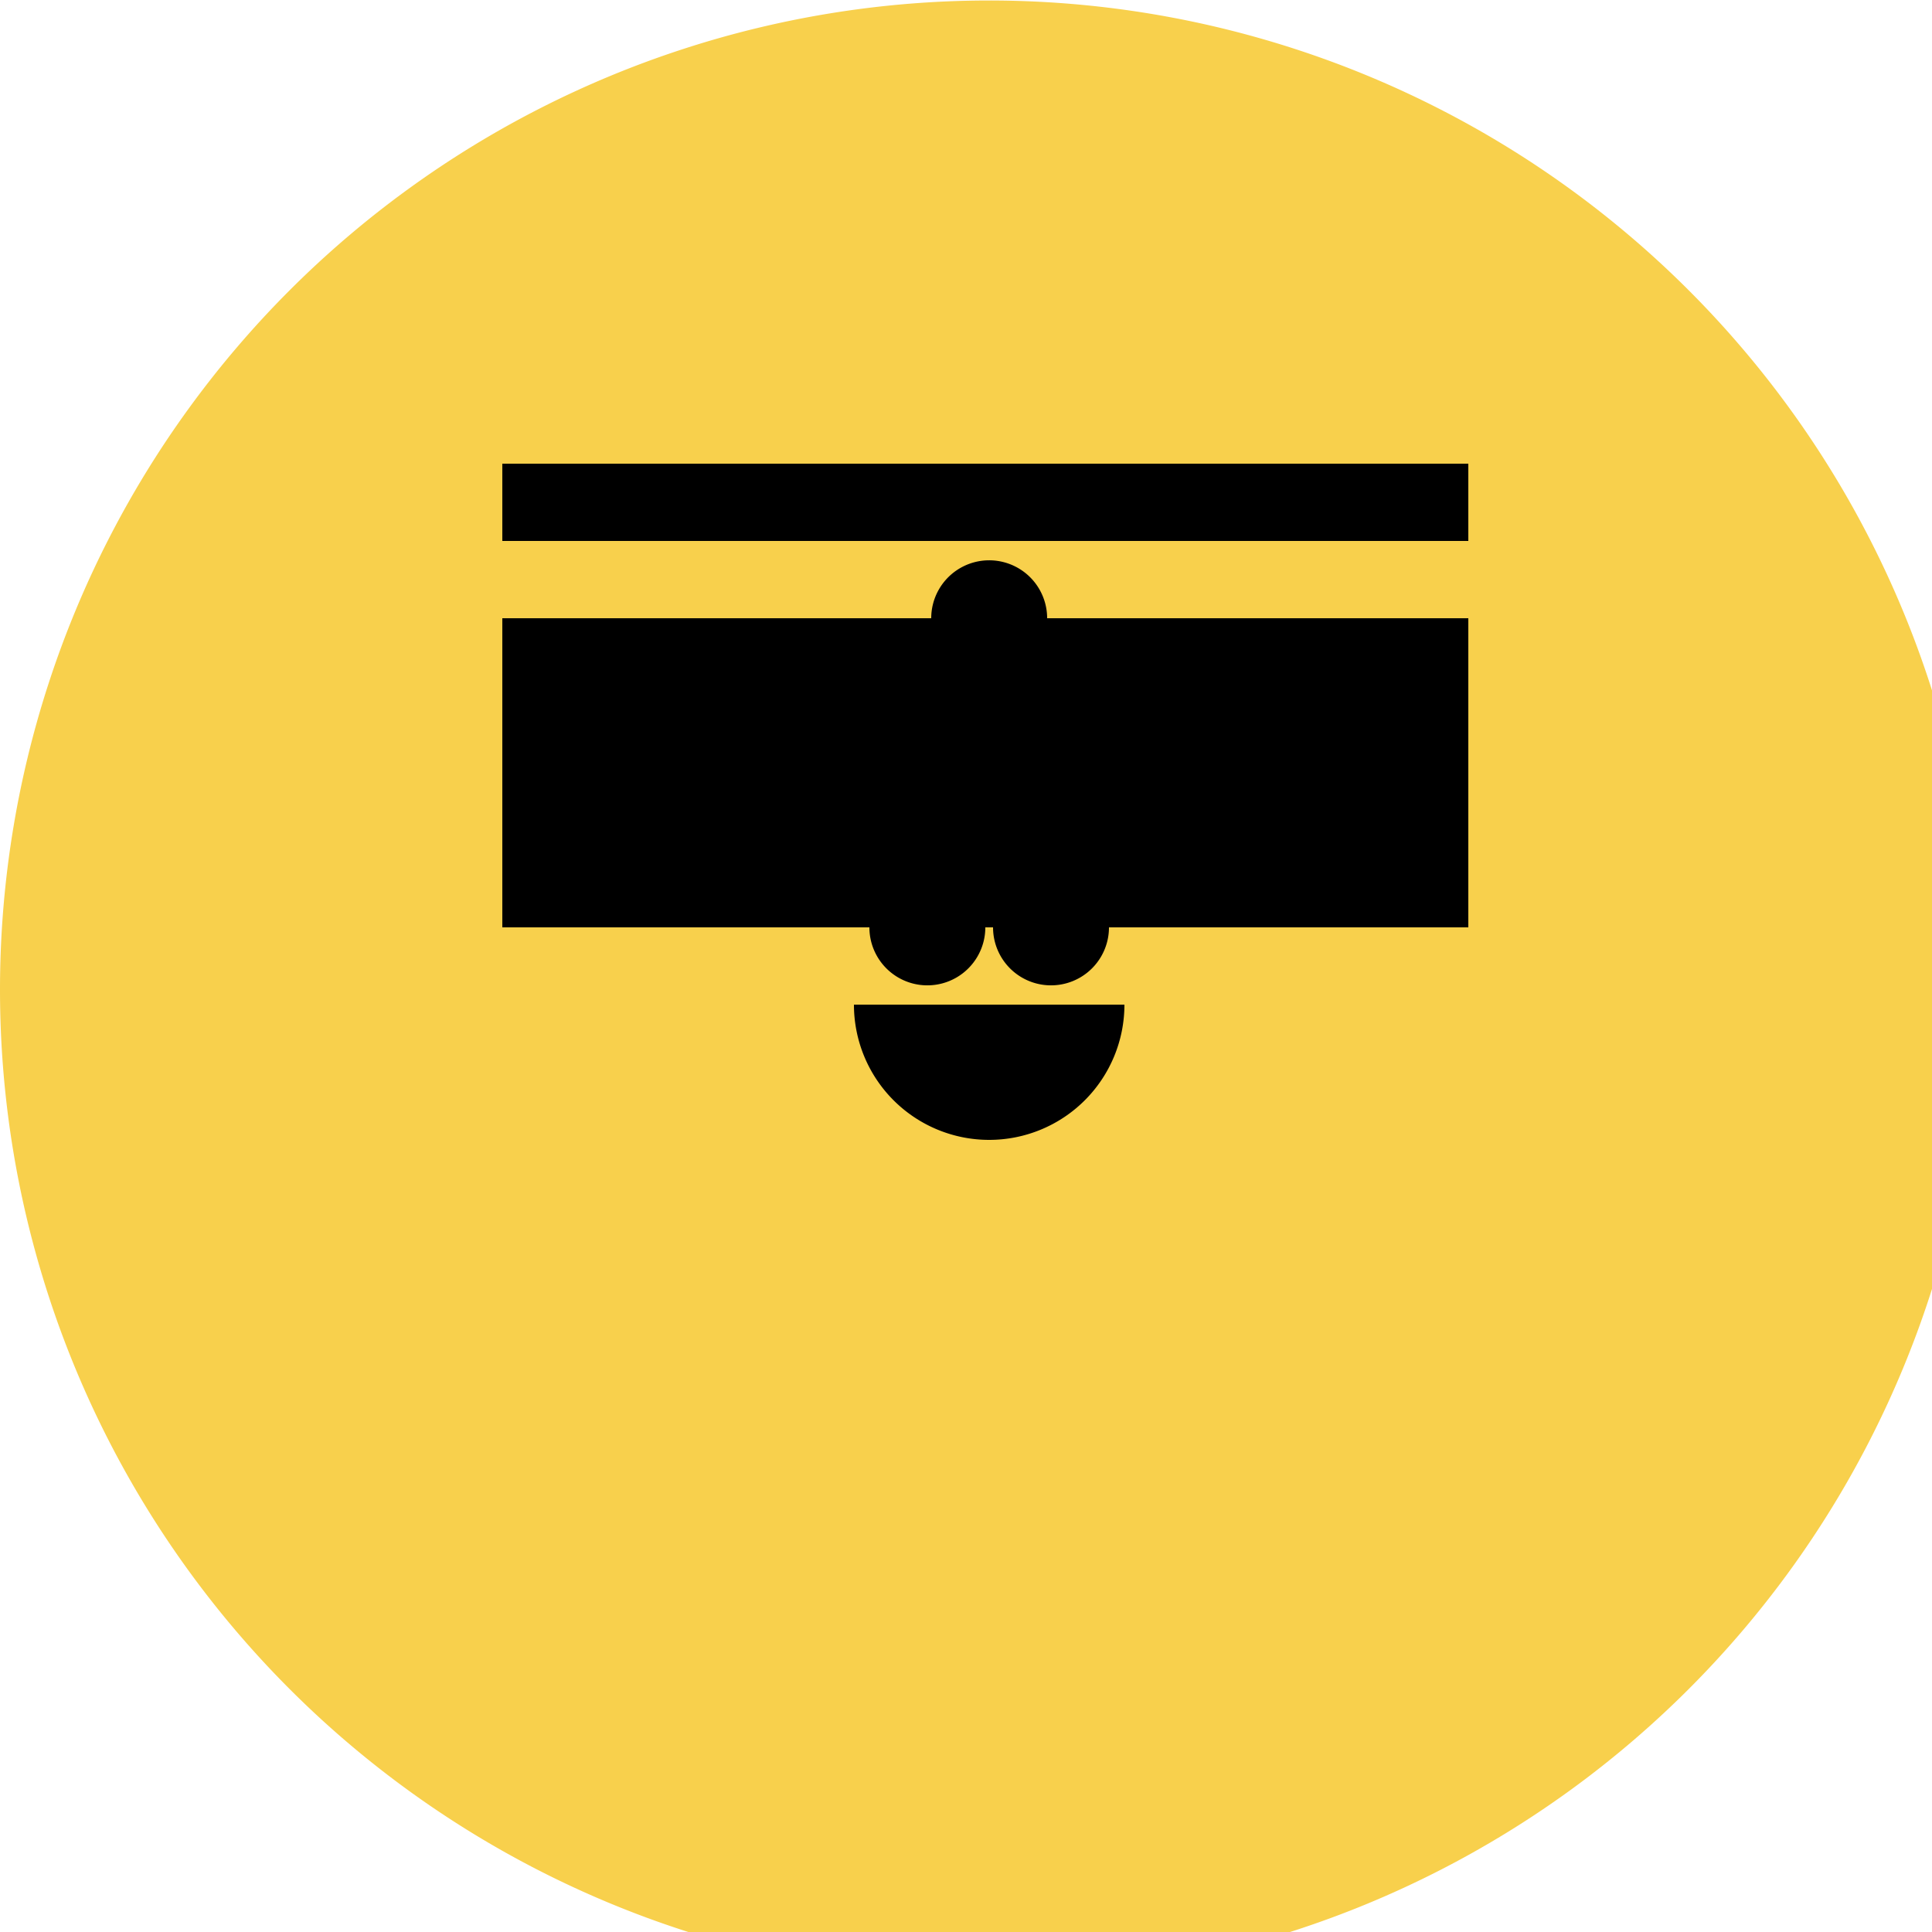 <!--

Generated by DrawGPT.
Free, open source, AI generated images in SVG, PNG, and HTML Canvas format.
https://drawgpt.ai

Created: 2023-09-25T23:24:59.559Z
Link: https://drawgpt.ai/prompt/6774/

-->
<svg xmlns="http://www.w3.org/2000/svg" xmlns:xlink="http://www.w3.org/1999/xlink" width="500" height="500"><defs/><g><path fill="#F8D04C" stroke="none" paint-order="stroke fill markers" d=" M 512 256 A 256 256 0 1 0 512 256.256"/><path fill="black" stroke="none" paint-order="stroke fill markers" d=" M 255 240 A 15 15 0 1 0 255 240.015"/><path fill="black" stroke="none" paint-order="stroke fill markers" d=" M 287 240 A 15 15 0 1 0 287 240.015"/><path fill="black" stroke="none" paint-order="stroke fill markers" d=" M 255 230 A 15 15 0 0 1 225 230"/><path fill="black" stroke="none" paint-order="stroke fill markers" d=" M 287 230 A 15 15 0 0 1 257 230"/><path fill="black" stroke="none" paint-order="stroke fill markers" d=" M 291 260 A 35 35 0 0 1 221 260"/><rect fill="#000" stroke="none" x="130" y="120" width="250" height="120"/><rect fill="#F8D04C" stroke="none" x="130" y="140" width="250" height="20"/><path fill="black" stroke="none" paint-order="stroke fill markers" d=" M 271 160 A 15 15 0 1 0 271 160.015"/><rect fill="#F8D04C" stroke="none" x="212" y="80" width="20" height="40"/></g></svg>